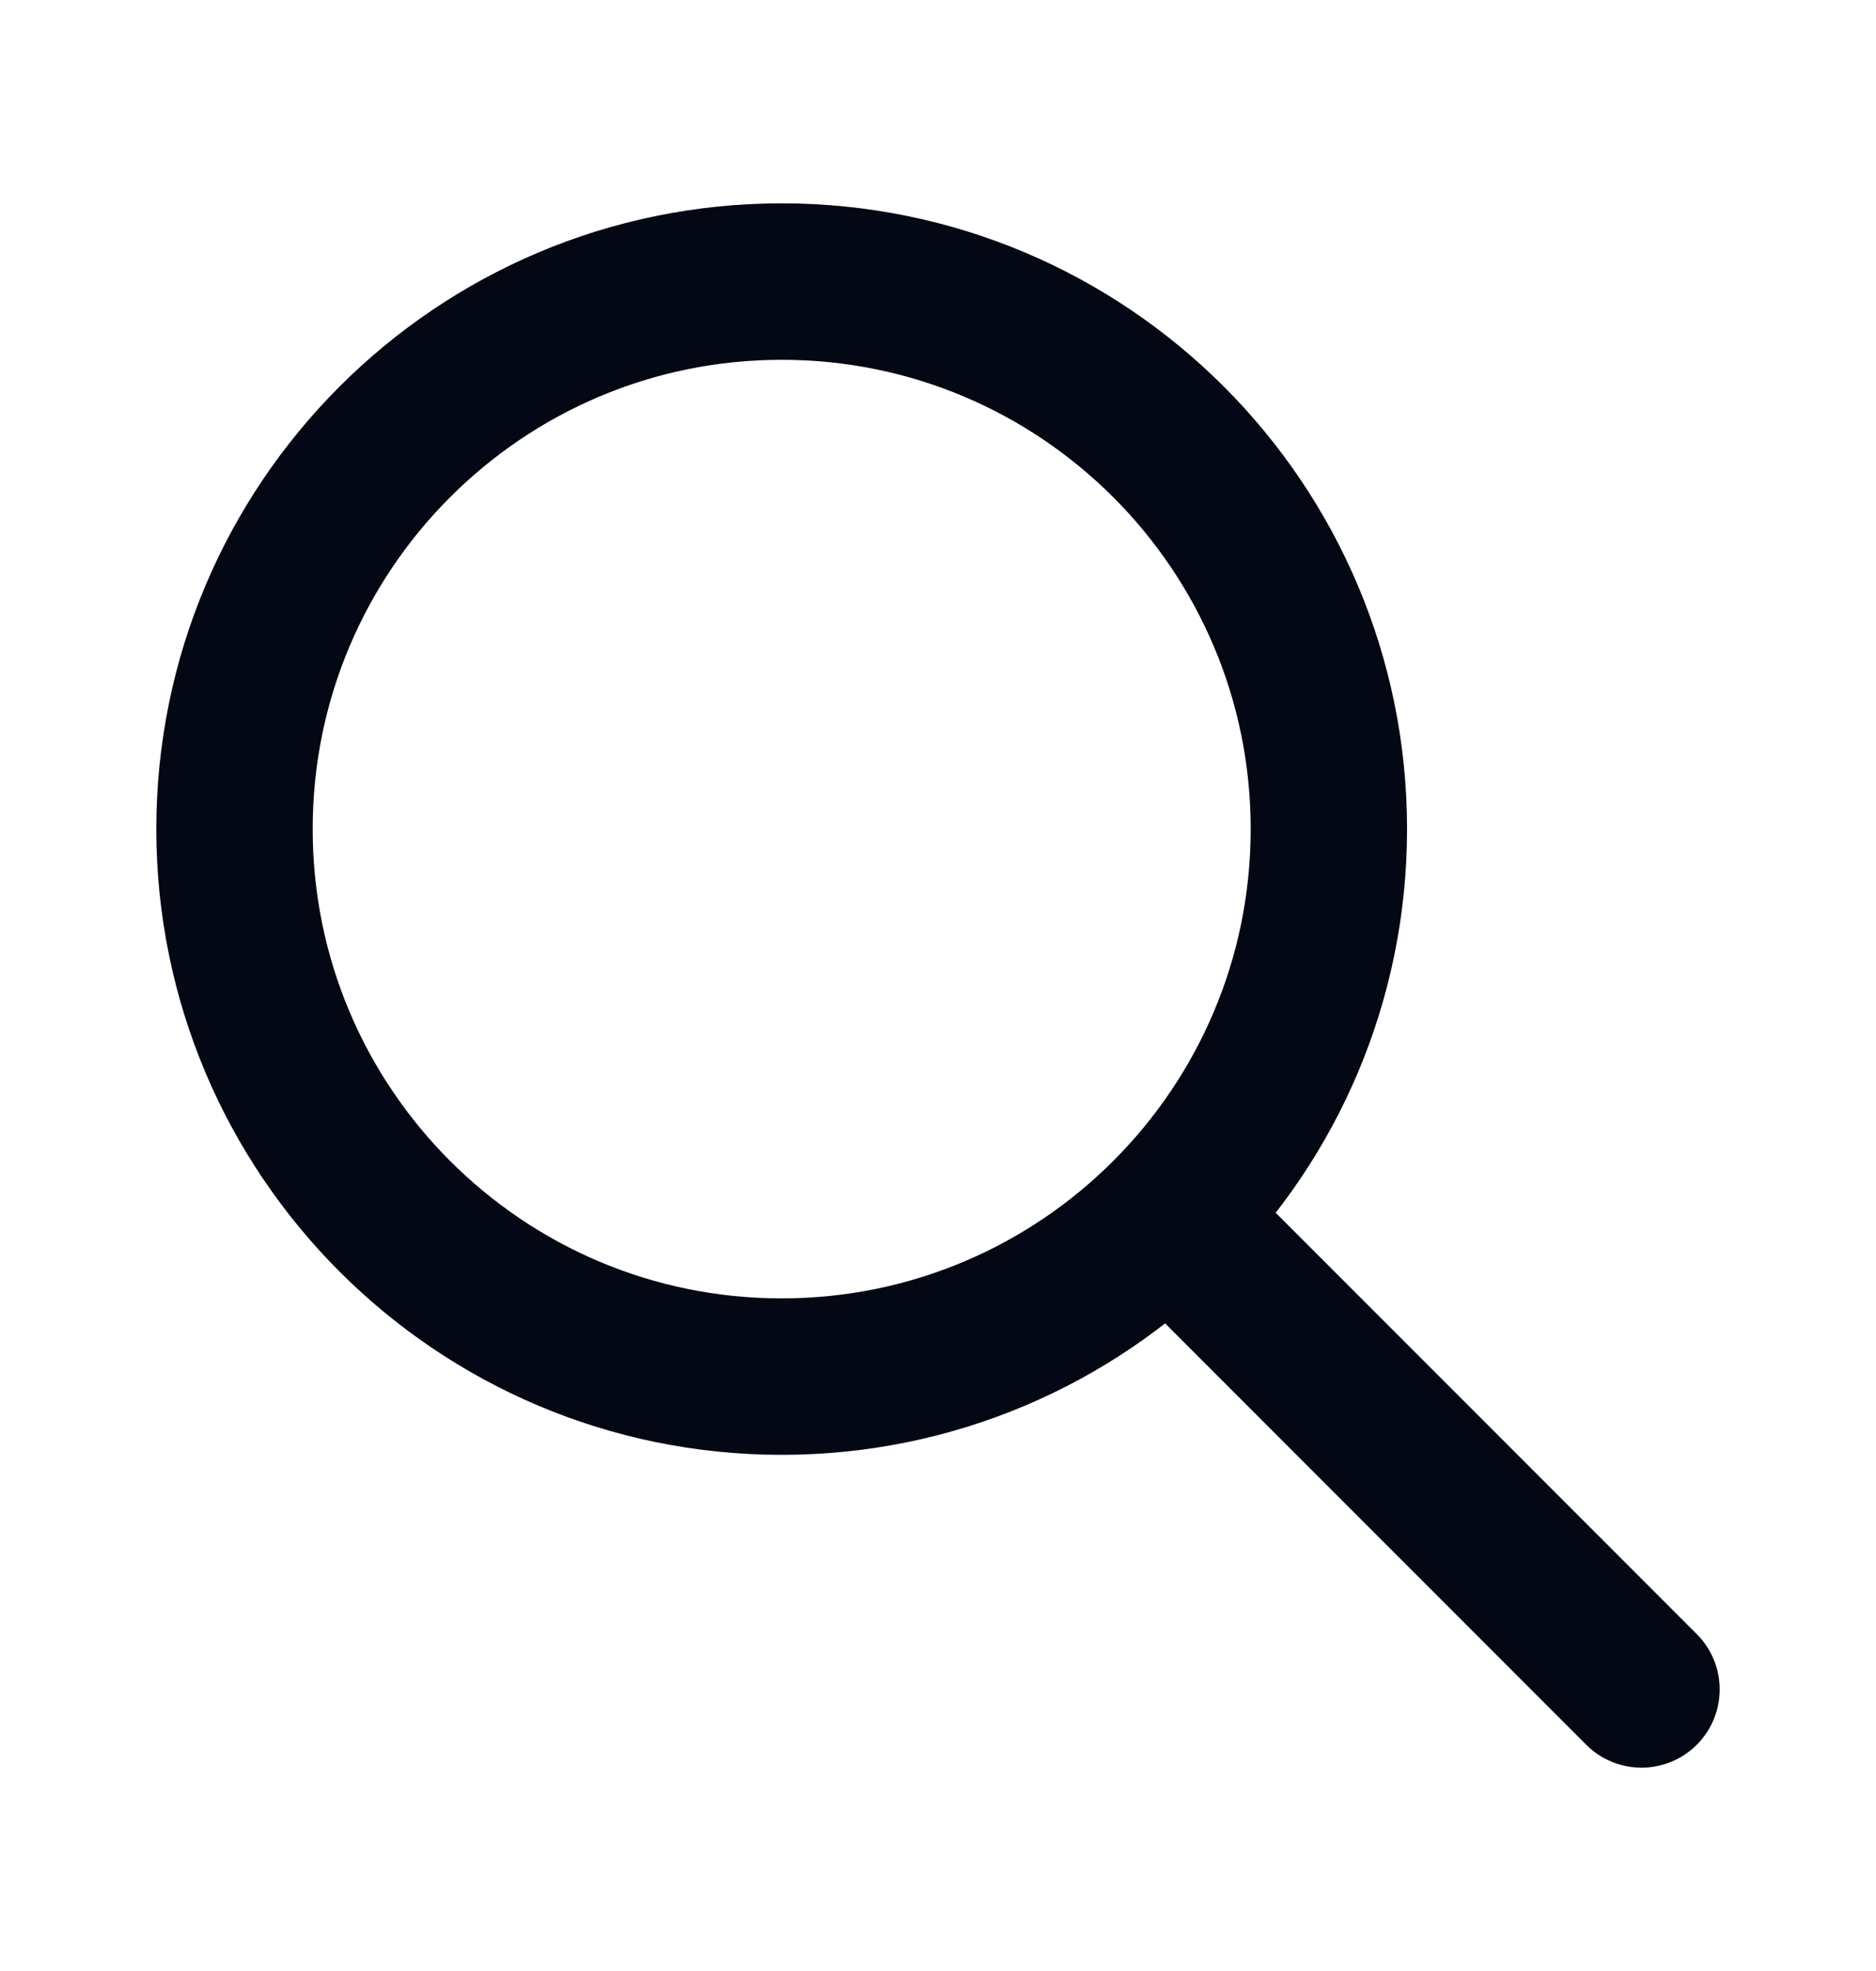 <svg width="20" height="21" viewBox="0 0 20 21" fill="none" xmlns="http://www.w3.org/2000/svg">
<path d="M12.5 13L17.5 18M8.333 14.667C5.112 14.667 2.5 12.055 2.5 8.833C2.5 5.612 5.112 3 8.333 3C11.555 3 14.167 5.612 14.167 8.833C14.167 12.055 11.555 14.667 8.333 14.667Z" stroke="#040714" stroke-width="1.667" stroke-linecap="round" stroke-linejoin="round"/>
</svg>
